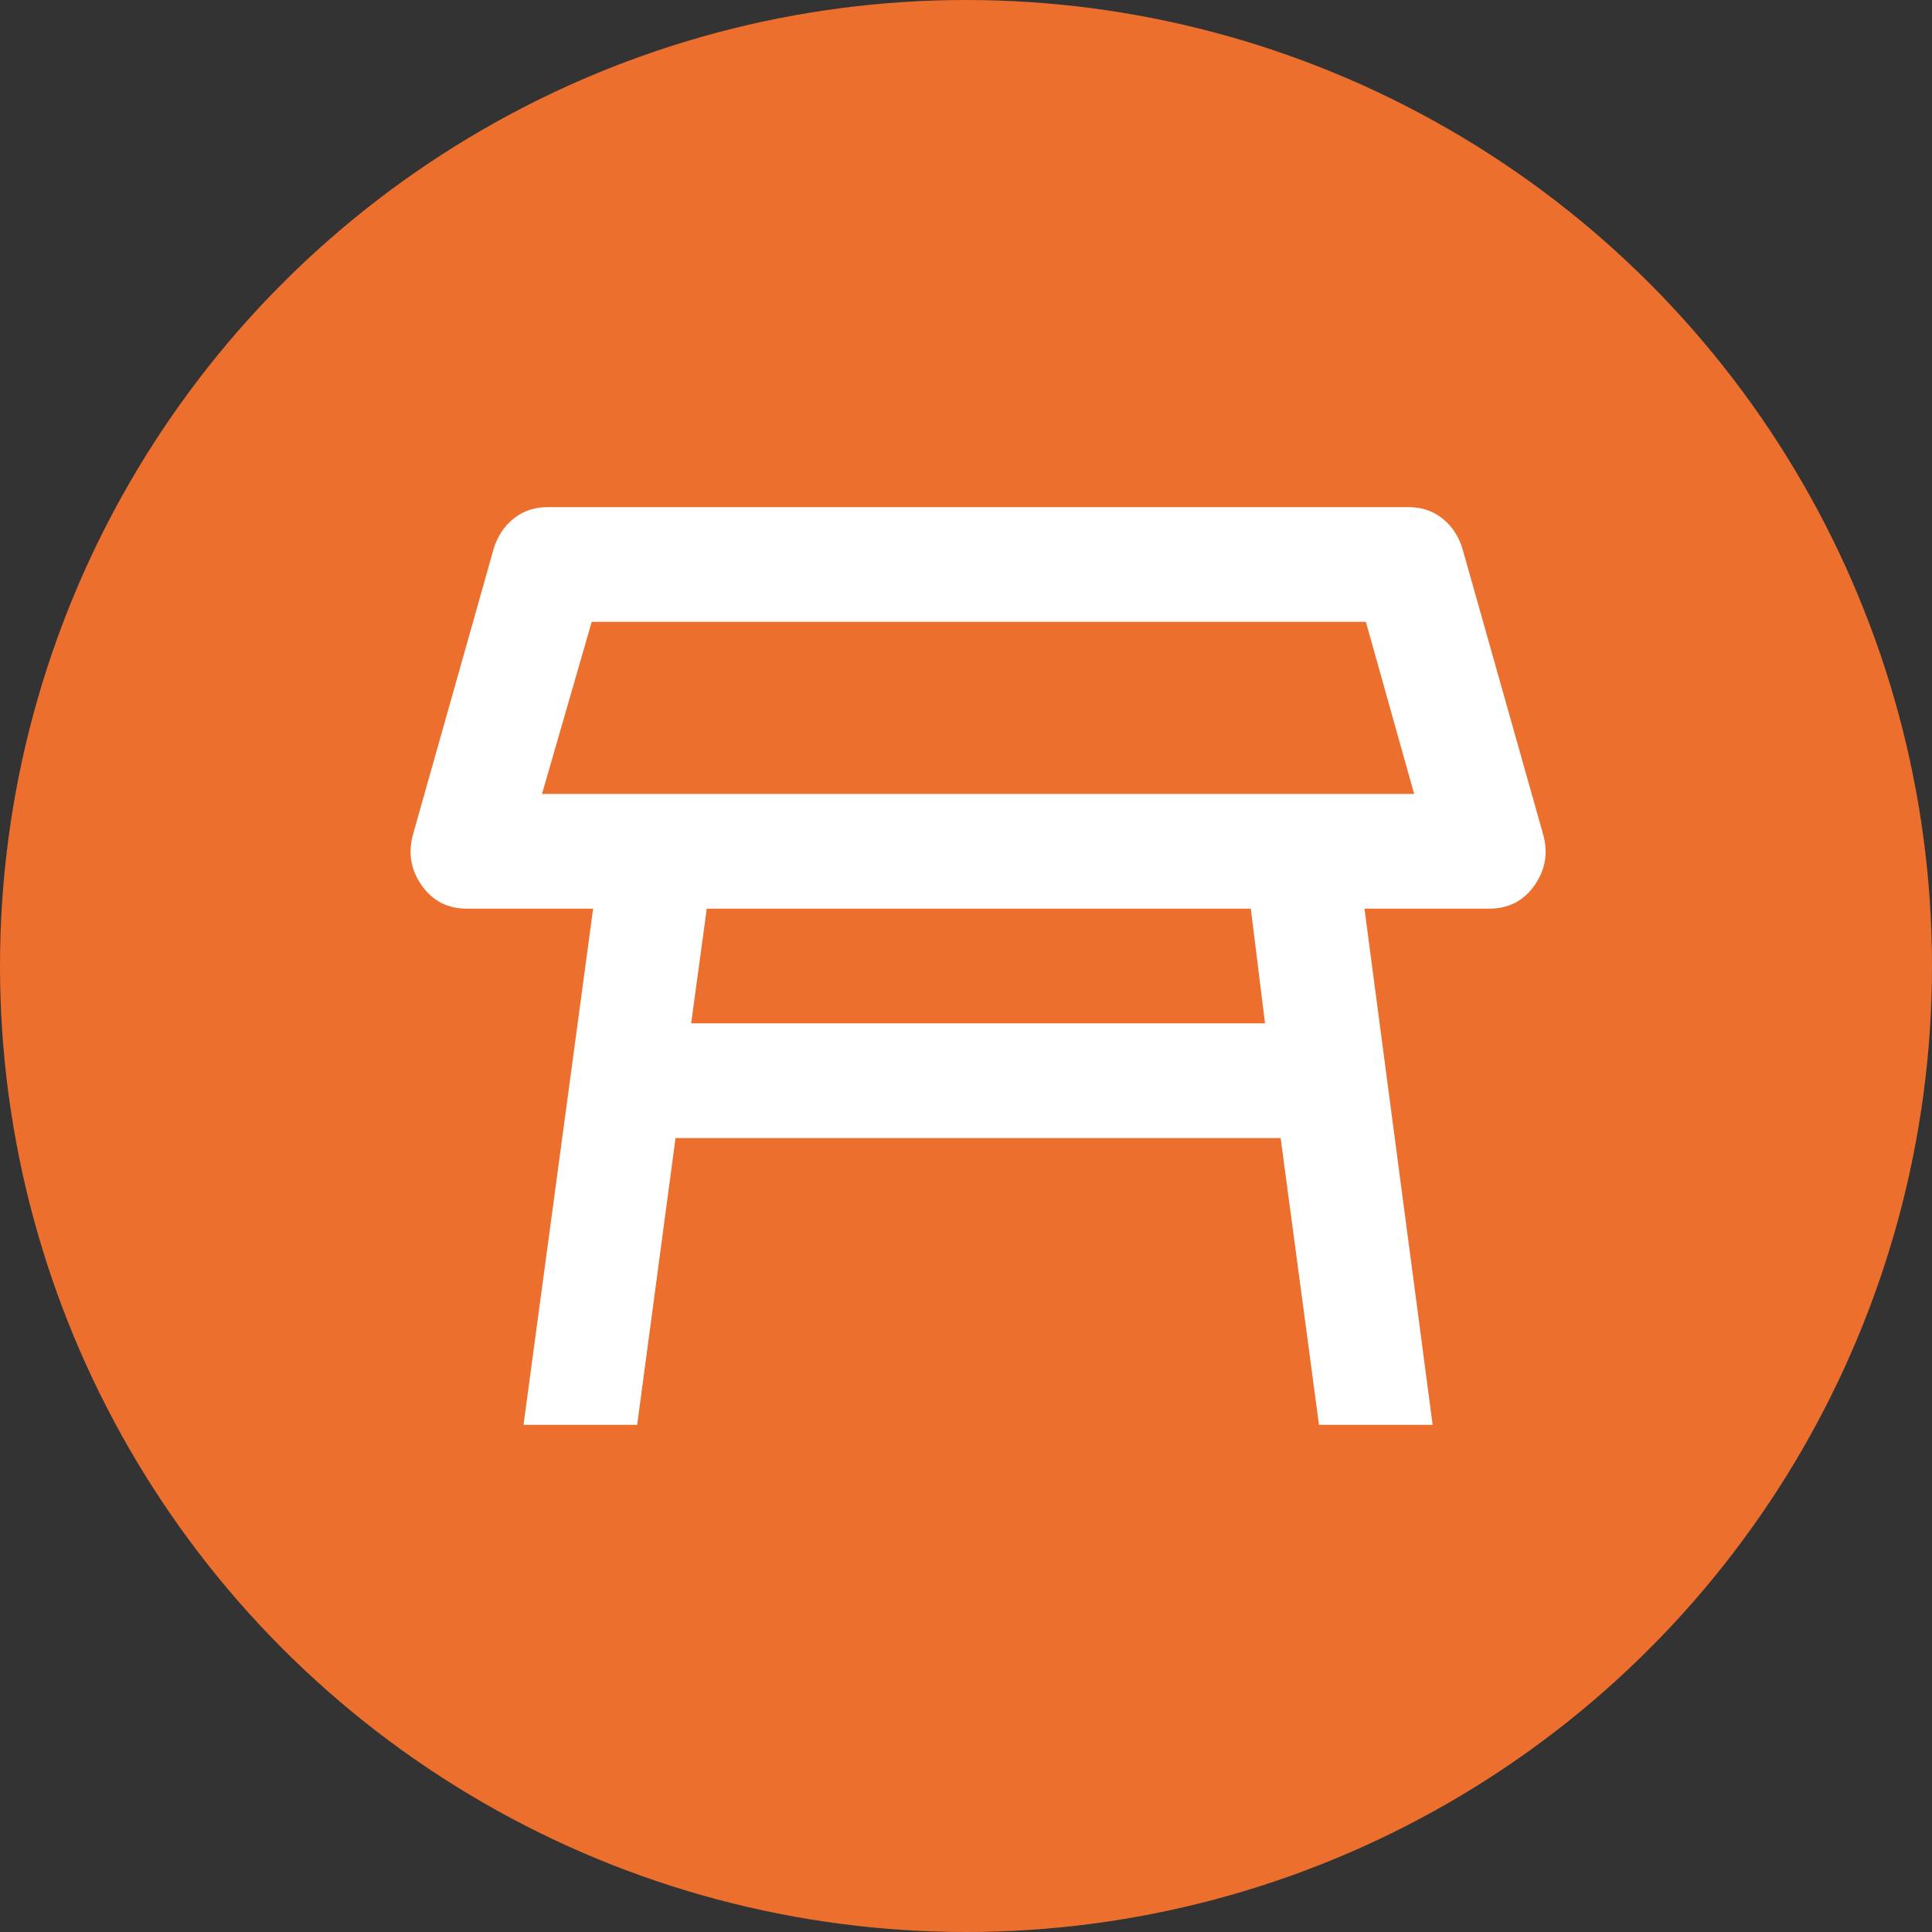 <?xml version="1.0" encoding="UTF-8"?> <svg xmlns="http://www.w3.org/2000/svg" width="80" height="80" viewBox="0 0 80 80" fill="none"><rect x="0" y="0" width="80" height="80" fill="#333333" stroke="none"/> <circle cx="40" cy="40" r="40" fill="#ED6F2E"></circle> <path d="M22.443 32.875H58.558L56.558 25.75H24.502L22.443 32.875ZM51.794 37.625H29.266L28.619 42.375H52.382L51.794 37.625ZM21.678 59L24.56 37.625H19.325C18.541 37.625 17.923 37.308 17.471 36.675C17.02 36.042 16.893 35.349 17.09 34.597L20.443 22.722C20.6 22.207 20.874 21.792 21.266 21.475C21.659 21.158 22.129 21 22.678 21H58.323C58.872 21 59.342 21.158 59.735 21.475C60.127 21.792 60.401 22.207 60.558 22.722L63.911 34.597C64.107 35.349 63.98 36.042 63.53 36.675C63.08 37.308 62.462 37.625 61.676 37.625H56.499L59.323 59H54.617L53.029 47.125H27.972L26.384 59H21.678Z" fill="white"></path> </svg> 